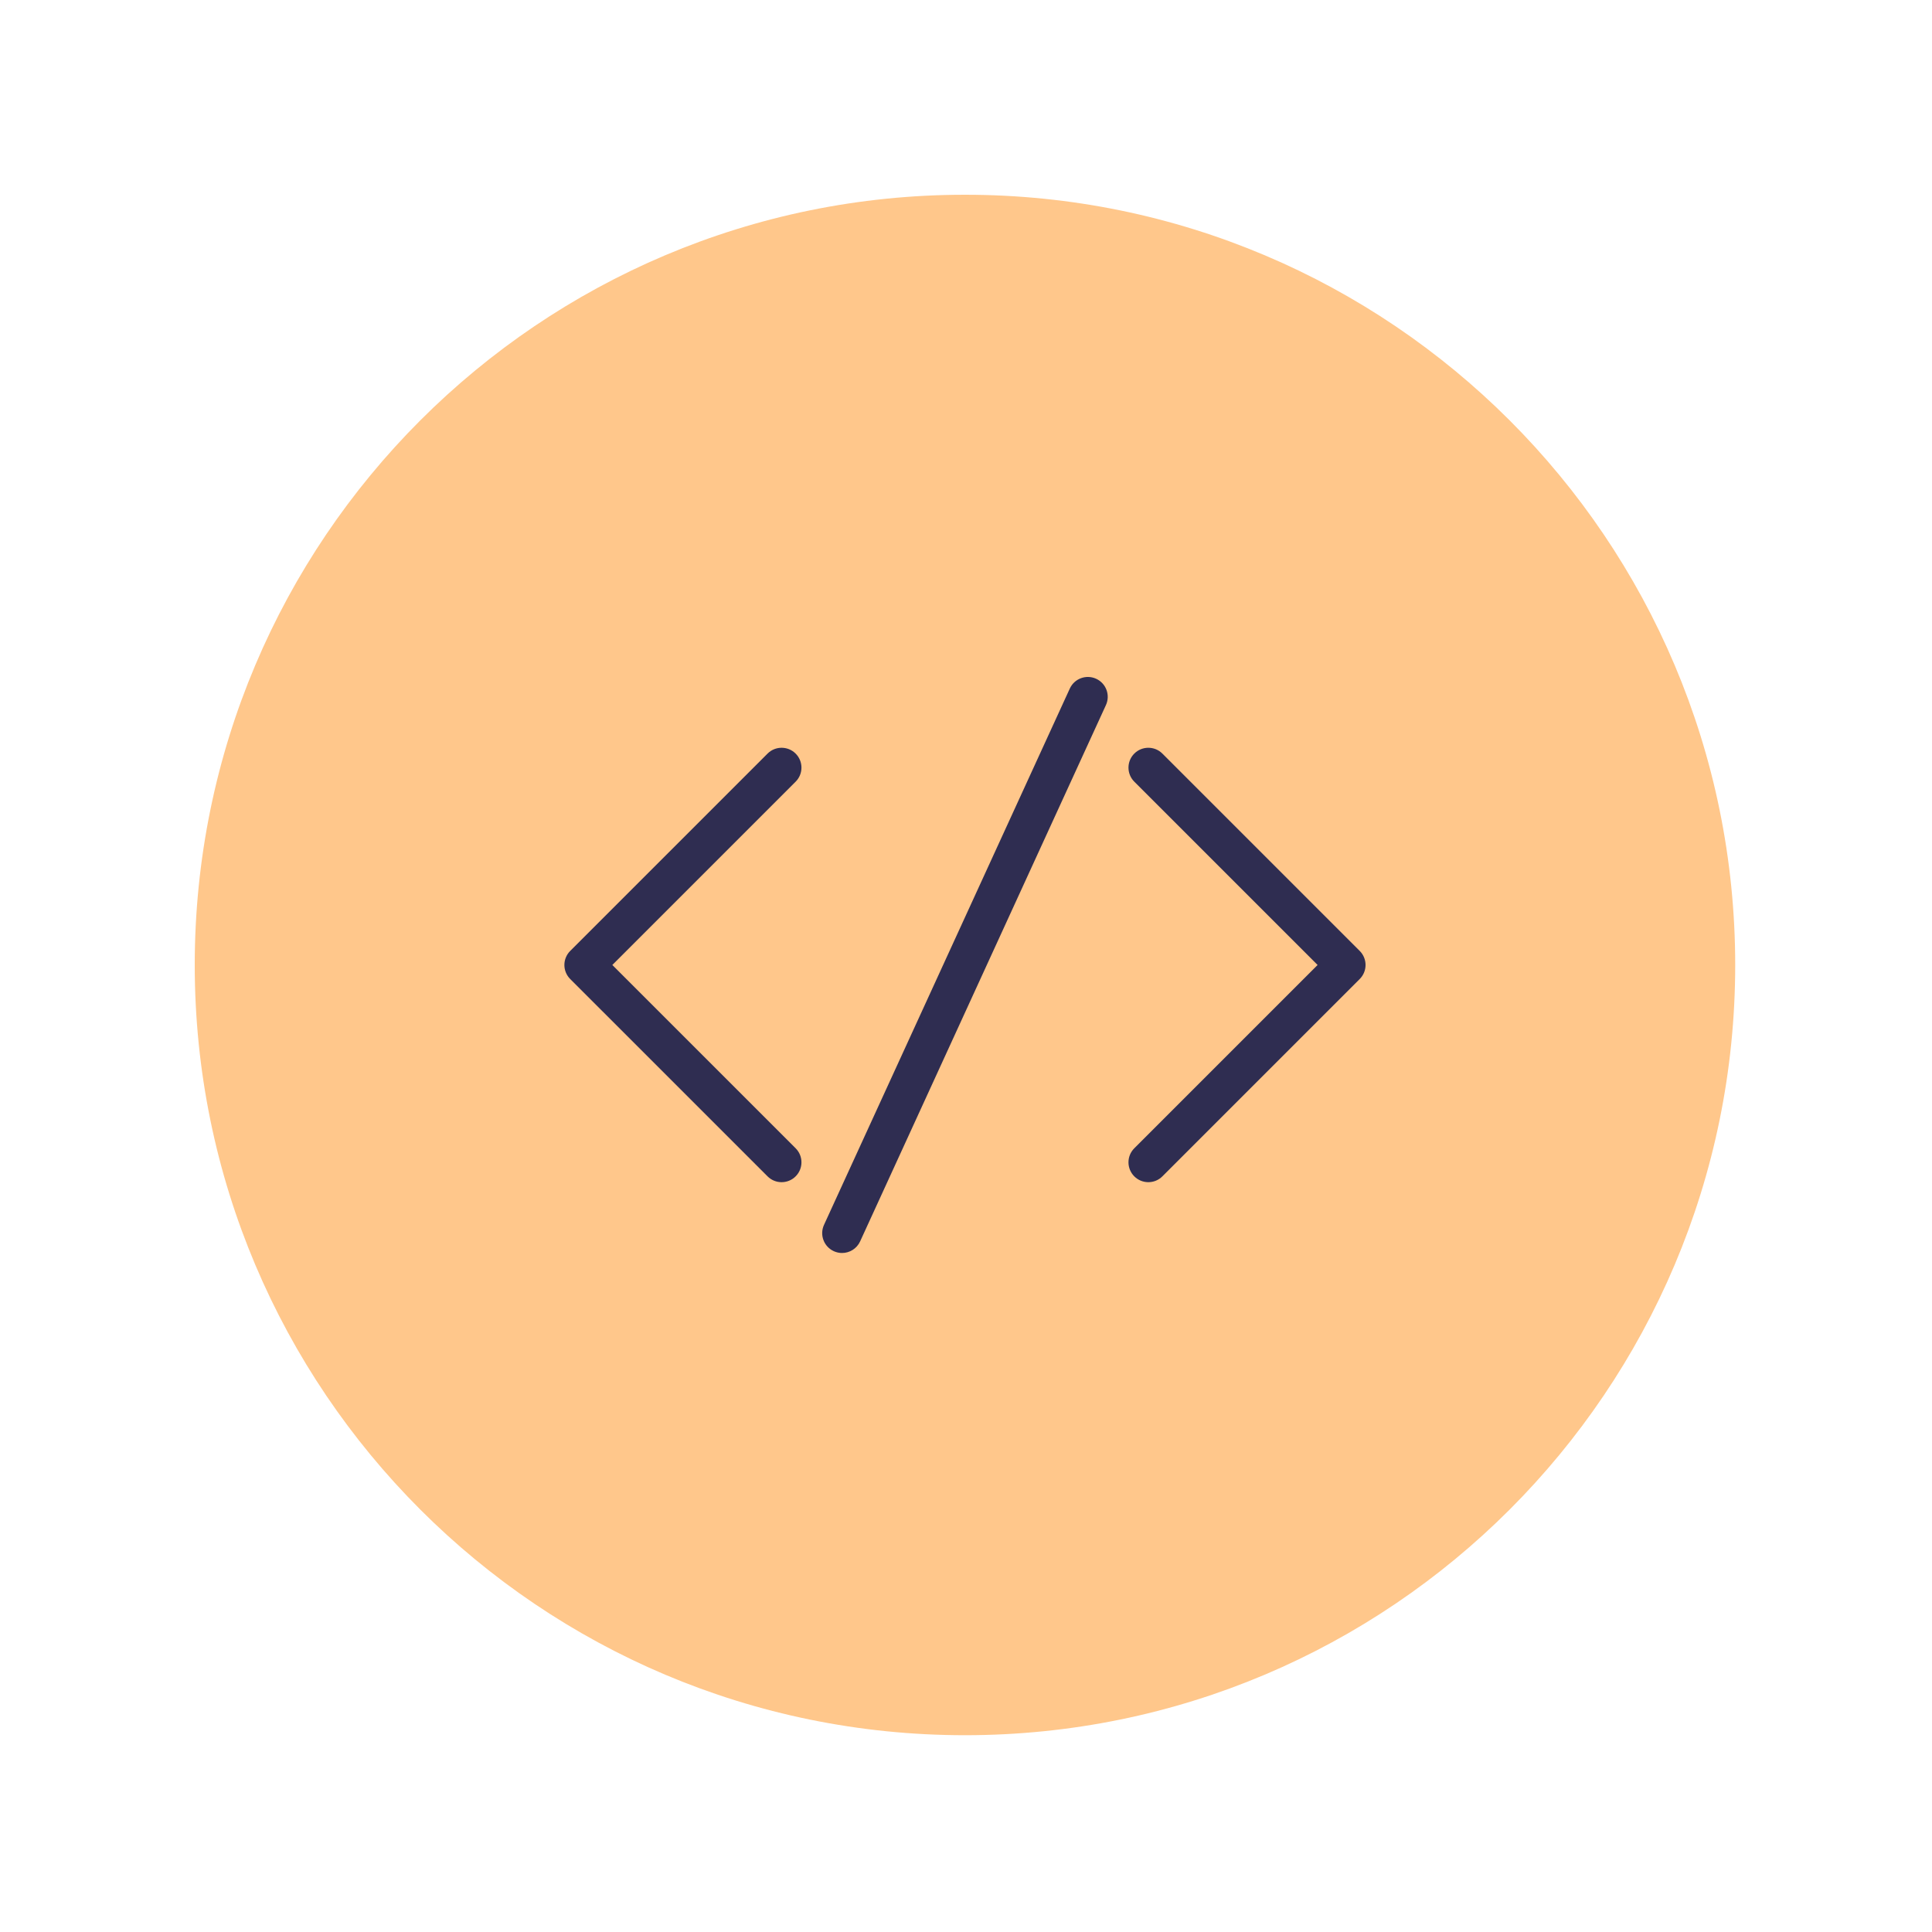 <svg xmlns="http://www.w3.org/2000/svg" version="1.1" xmlns:xlink="http://www.w3.org/1999/xlink" xmlns:svgjs="http://svgjs.dev/svgjs" width="128" height="128" viewBox="0 0 128 128"><g transform="matrix(0.805,0,0,0.805,12.412,12.815)"><svg viewBox="0 0 98 98" data-background-color="#2f2d51" preserveAspectRatio="xMidYMid meet" height="127" width="128" xmlns="http://www.w3.org/2000/svg" xmlns:xlink="http://www.w3.org/1999/xlink"><g id="tight-bounds" transform="matrix(1,0,0,1,0.084,0.084)"><svg viewBox="0 0 97.832 97.832" height="97.832" width="97.832"><g><svg></svg></g><g><svg viewBox="0 0 97.832 97.832" height="97.832" width="97.832"><g><path d="M0 48.916c0-27.016 21.9-48.916 48.916-48.916 27.016 0 48.916 21.9 48.916 48.916 0 27.016-21.9 48.916-48.916 48.916-27.016 0-48.916-21.9-48.916-48.916zM48.916 94.533c25.194 0 45.617-20.423 45.617-45.617 0-25.194-20.423-45.617-45.617-45.617-25.194 0-45.617 20.423-45.617 45.617 0 25.194 20.423 45.617 45.617 45.617z" data-fill-palette-color="tertiary" fill="#ffc78b" stroke="transparent"></path><ellipse rx="46.959" ry="46.959" cx="48.916" cy="48.916" fill="#ffc78b" stroke="transparent" stroke-width="0" fill-opacity="1" data-fill-palette-color="tertiary"></ellipse></g><g transform="matrix(1,0,0,1,23.475,30.624)"><svg viewBox="0 0 50.881 36.583" height="36.583" width="50.881"><g><svg viewBox="0 0 50.881 36.583" height="36.583" width="50.881"><g><svg viewBox="0 0 50.881 36.583" height="36.583" width="50.881"><g id="textblocktransform"><svg viewBox="0 0 50.881 36.583" height="36.583" width="50.881" id="textblock"><g><svg viewBox="0 0 50.881 36.583" height="36.583" width="50.881"><g><svg viewBox="0 0 50.881 36.583" height="36.583" width="50.881"><g><svg xmlns="http://www.w3.org/2000/svg" xmlns:xlink="http://www.w3.org/1999/xlink" version="1.1" x="0" y="0" viewBox="9.666 21 80.668 58" enable-background="new 0 0 100 100" xml:space="preserve" height="36.583" width="50.881" class="icon-icon-0" data-fill-palette-color="quaternary" id="icon-0"><path d="M32.951 28.716c-0.781-0.781-2.047-0.781-2.828 0l-19.871 19.87C9.877 48.961 9.666 49.47 9.666 50s0.211 1.039 0.586 1.414l19.871 19.87c0.391 0.391 0.902 0.586 1.414 0.586s1.023-0.195 1.414-0.586c0.781-0.781 0.781-2.047 0-2.828L14.494 50l18.457-18.456C33.732 30.763 33.732 29.497 32.951 28.716zM89.748 48.586l-19.871-19.87c-0.781-0.781-2.047-0.781-2.828 0s-0.781 2.047 0 2.828L85.506 50 67.049 68.456c-0.781 0.781-0.781 2.047 0 2.828 0.391 0.391 0.902 0.586 1.414 0.586s1.023-0.195 1.414-0.586l19.871-19.87c0.375-0.375 0.586-0.884 0.586-1.414S90.123 48.961 89.748 48.586zM63.208 21.182c-1.002-0.458-2.191-0.021-2.651 0.985l-24.75 54c-0.46 1.004-0.02 2.19 0.985 2.651C37.062 78.941 37.345 79 37.624 79c0.758 0 1.482-0.433 1.819-1.167l24.75-54C64.653 22.829 64.213 21.643 63.208 21.182z" fill="#2f2d51" data-fill-palette-color="quaternary"></path></svg></g></svg></g></svg></g></svg></g></svg></g><g></g></svg></g></svg></g></svg></g><defs></defs></svg><rect width="97.832" height="97.832" fill="none" stroke="none" visibility="hidden"></rect></g></svg></g></svg>